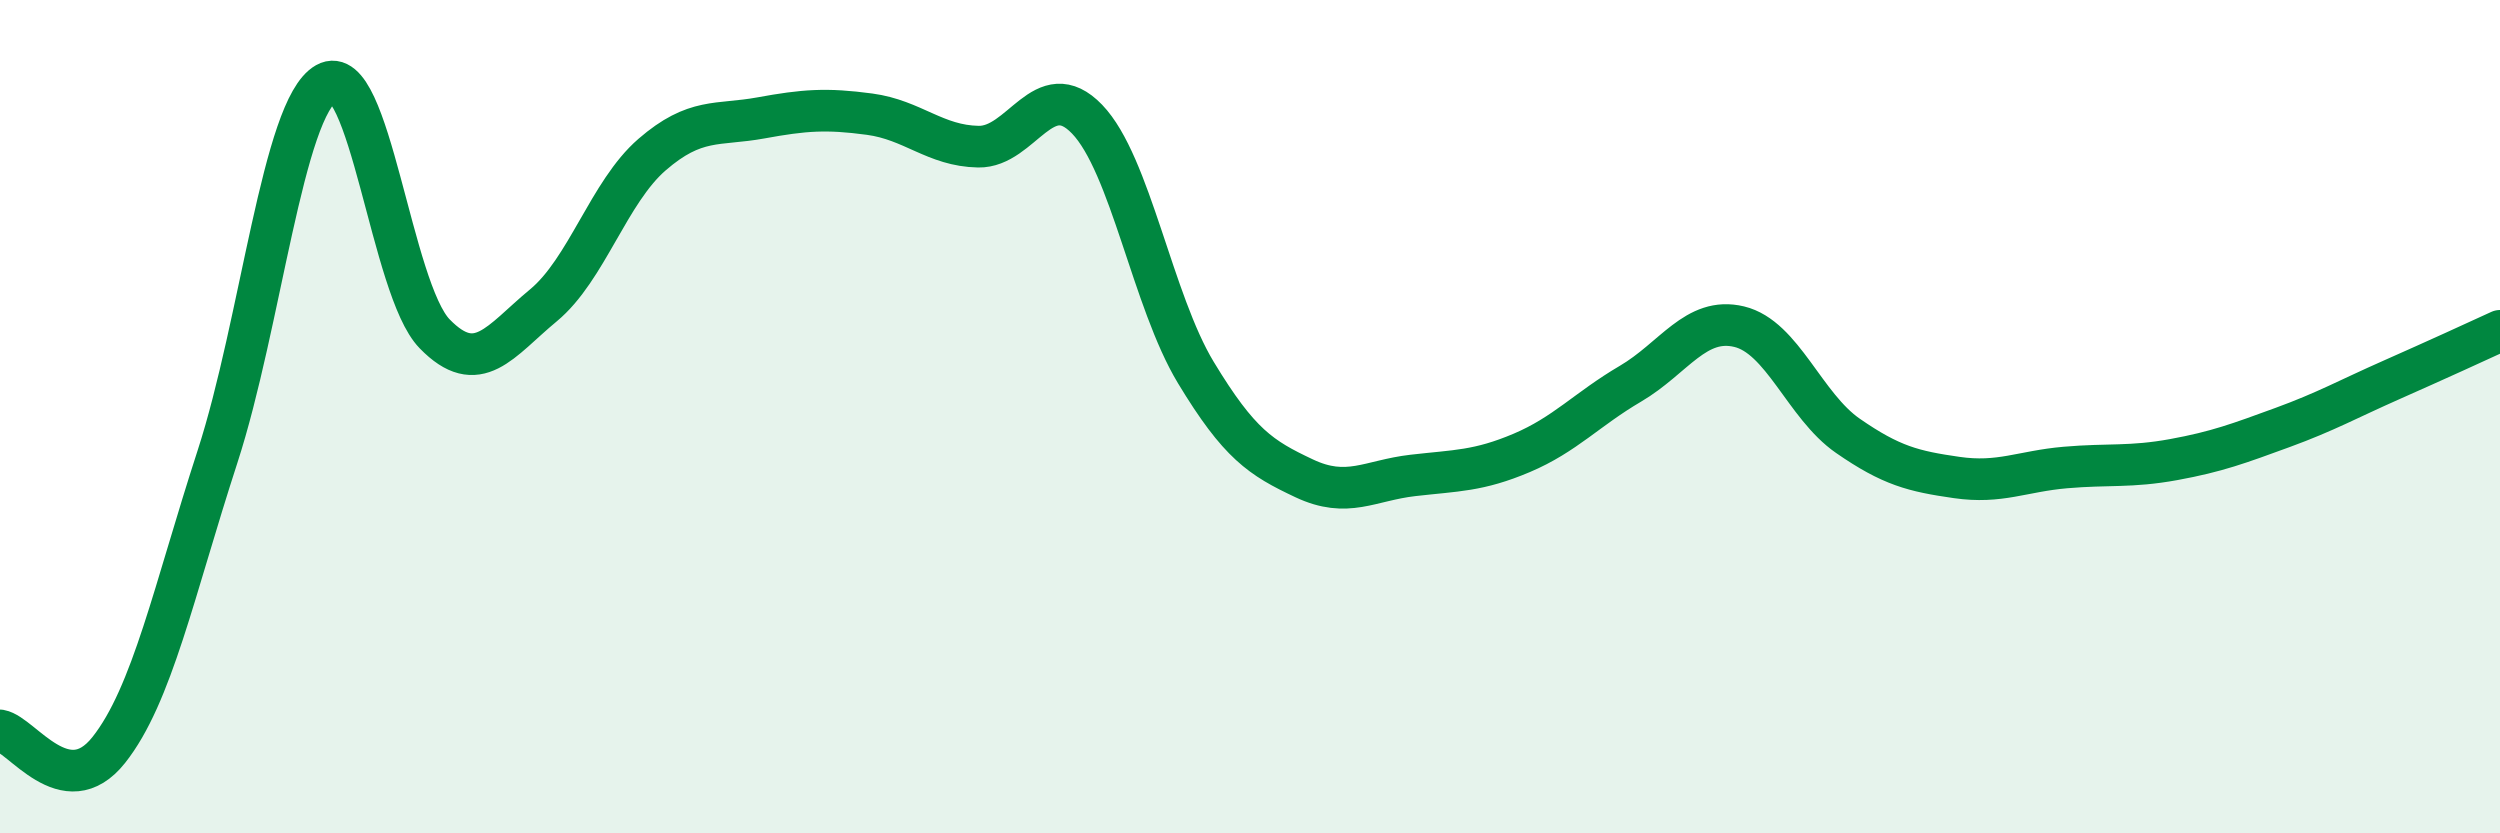 
    <svg width="60" height="20" viewBox="0 0 60 20" xmlns="http://www.w3.org/2000/svg">
      <path
        d="M 0,17.53 C 0.52,17.62 1.57,19.31 2.61,18 C 3.65,16.69 4.18,14.16 5.22,10.96 C 6.26,7.76 6.79,2.59 7.83,2 C 8.87,1.41 9.39,6.94 10.43,8.01 C 11.47,9.08 12,8.19 13.04,7.33 C 14.08,6.47 14.61,4.61 15.65,3.71 C 16.69,2.81 17.22,3.02 18.26,2.83 C 19.3,2.64 19.83,2.6 20.87,2.74 C 21.91,2.88 22.44,3.5 23.48,3.52 C 24.52,3.54 25.05,1.78 26.09,2.86 C 27.13,3.94 27.66,7.22 28.7,8.94 C 29.74,10.66 30.26,10.99 31.3,11.48 C 32.34,11.97 32.87,11.53 33.91,11.41 C 34.95,11.29 35.48,11.31 36.52,10.87 C 37.56,10.43 38.09,9.82 39.13,9.21 C 40.17,8.6 40.7,7.59 41.74,7.84 C 42.78,8.09 43.31,9.74 44.35,10.46 C 45.39,11.18 45.92,11.31 46.96,11.46 C 48,11.61 48.53,11.31 49.57,11.22 C 50.61,11.13 51.13,11.22 52.17,11.03 C 53.21,10.84 53.74,10.64 54.78,10.26 C 55.82,9.88 56.35,9.58 57.39,9.12 C 58.43,8.66 59.48,8.18 60,7.94L60 20L0 20Z"
        fill="#008740"
        opacity="0.1"
        stroke-linecap="round"
        stroke-linejoin="round"
      />
      <path
        d="M 0,17.53 C 0.52,17.62 1.57,19.31 2.61,18 C 3.65,16.69 4.18,14.16 5.22,10.96 C 6.26,7.76 6.79,2.59 7.83,2 C 8.87,1.41 9.39,6.94 10.43,8.01 C 11.47,9.08 12,8.19 13.04,7.33 C 14.08,6.47 14.61,4.61 15.65,3.71 C 16.69,2.81 17.22,3.02 18.26,2.83 C 19.3,2.64 19.83,2.6 20.87,2.74 C 21.91,2.88 22.44,3.5 23.48,3.52 C 24.52,3.54 25.05,1.78 26.09,2.86 C 27.13,3.94 27.66,7.22 28.7,8.94 C 29.74,10.66 30.26,10.99 31.3,11.48 C 32.34,11.97 32.87,11.53 33.91,11.41 C 34.95,11.29 35.48,11.31 36.52,10.87 C 37.56,10.43 38.09,9.82 39.13,9.21 C 40.17,8.6 40.7,7.59 41.74,7.84 C 42.78,8.09 43.31,9.74 44.35,10.46 C 45.39,11.18 45.92,11.31 46.96,11.46 C 48,11.61 48.53,11.31 49.57,11.22 C 50.61,11.13 51.13,11.22 52.17,11.03 C 53.21,10.84 53.74,10.64 54.78,10.26 C 55.82,9.88 56.35,9.58 57.39,9.12 C 58.43,8.66 59.48,8.18 60,7.94"
        stroke="#008740"
        stroke-width="1"
        fill="none"
        stroke-linecap="round"
        stroke-linejoin="round"
      />
    </svg>
  